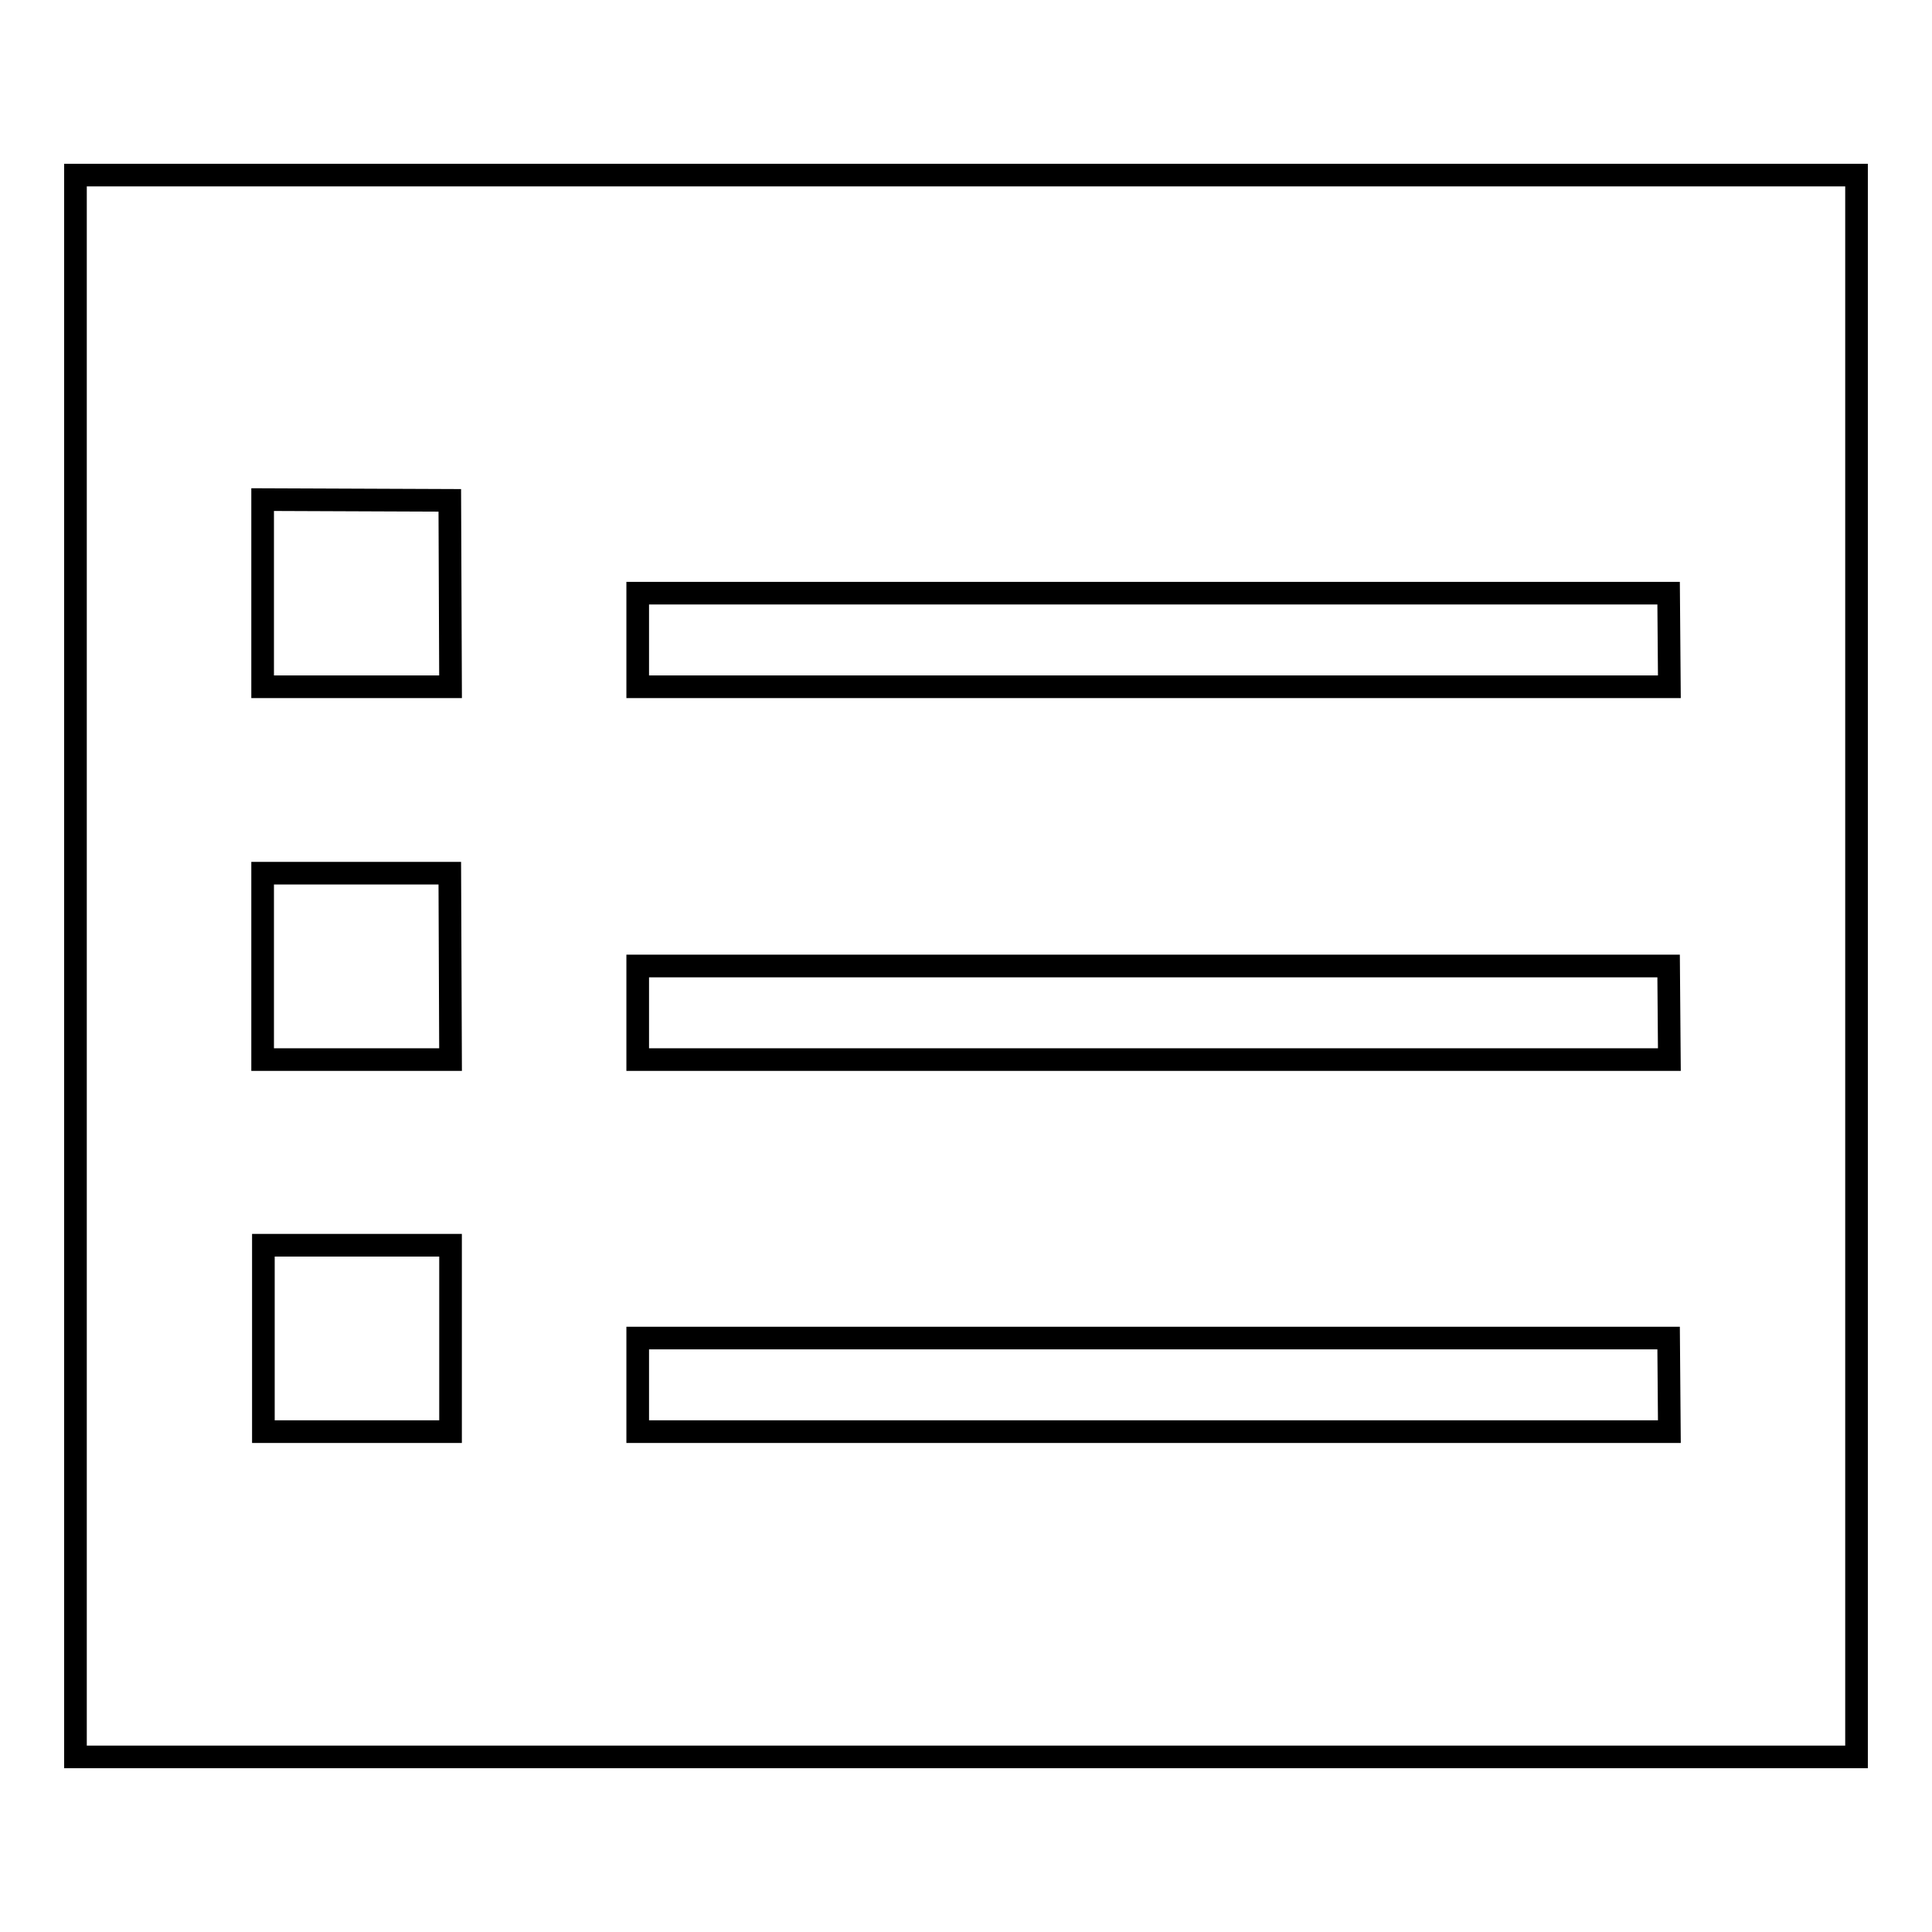 <?xml version="1.0" encoding="utf-8"?>
<!-- Svg Vector Icons : http://www.onlinewebfonts.com/icon -->
<!DOCTYPE svg PUBLIC "-//W3C//DTD SVG 1.1//EN" "http://www.w3.org/Graphics/SVG/1.1/DTD/svg11.dtd">
<svg version="1.1" xmlns="http://www.w3.org/2000/svg" xmlns:xlink="http://www.w3.org/1999/xlink" x="0px" y="0px" viewBox="0 0 256 256" enable-background="new 0 0 256 256" xml:space="preserve">
<g><g><path stroke-width="3" fill-opacity="0" stroke="#000000"  d="M10,23.2v209.6h236V23.2H10z M59.7,189.7l-24.8,0v-24.7h24.8V189.7z M59.7,140.4H34.8v-24.7h24.8L59.7,140.4L59.7,140.4z M59.7,91H34.8V66.2l24.8,0.1L59.7,91L59.7,91z M221.2,189.7H84.5v-12.4h136.6L221.2,189.7L221.2,189.7z M221.2,140.4H84.5V128h136.6L221.2,140.4L221.2,140.4z M221.2,91H84.5V78.6h136.6L221.2,91L221.2,91z"/></g></g>
</svg>